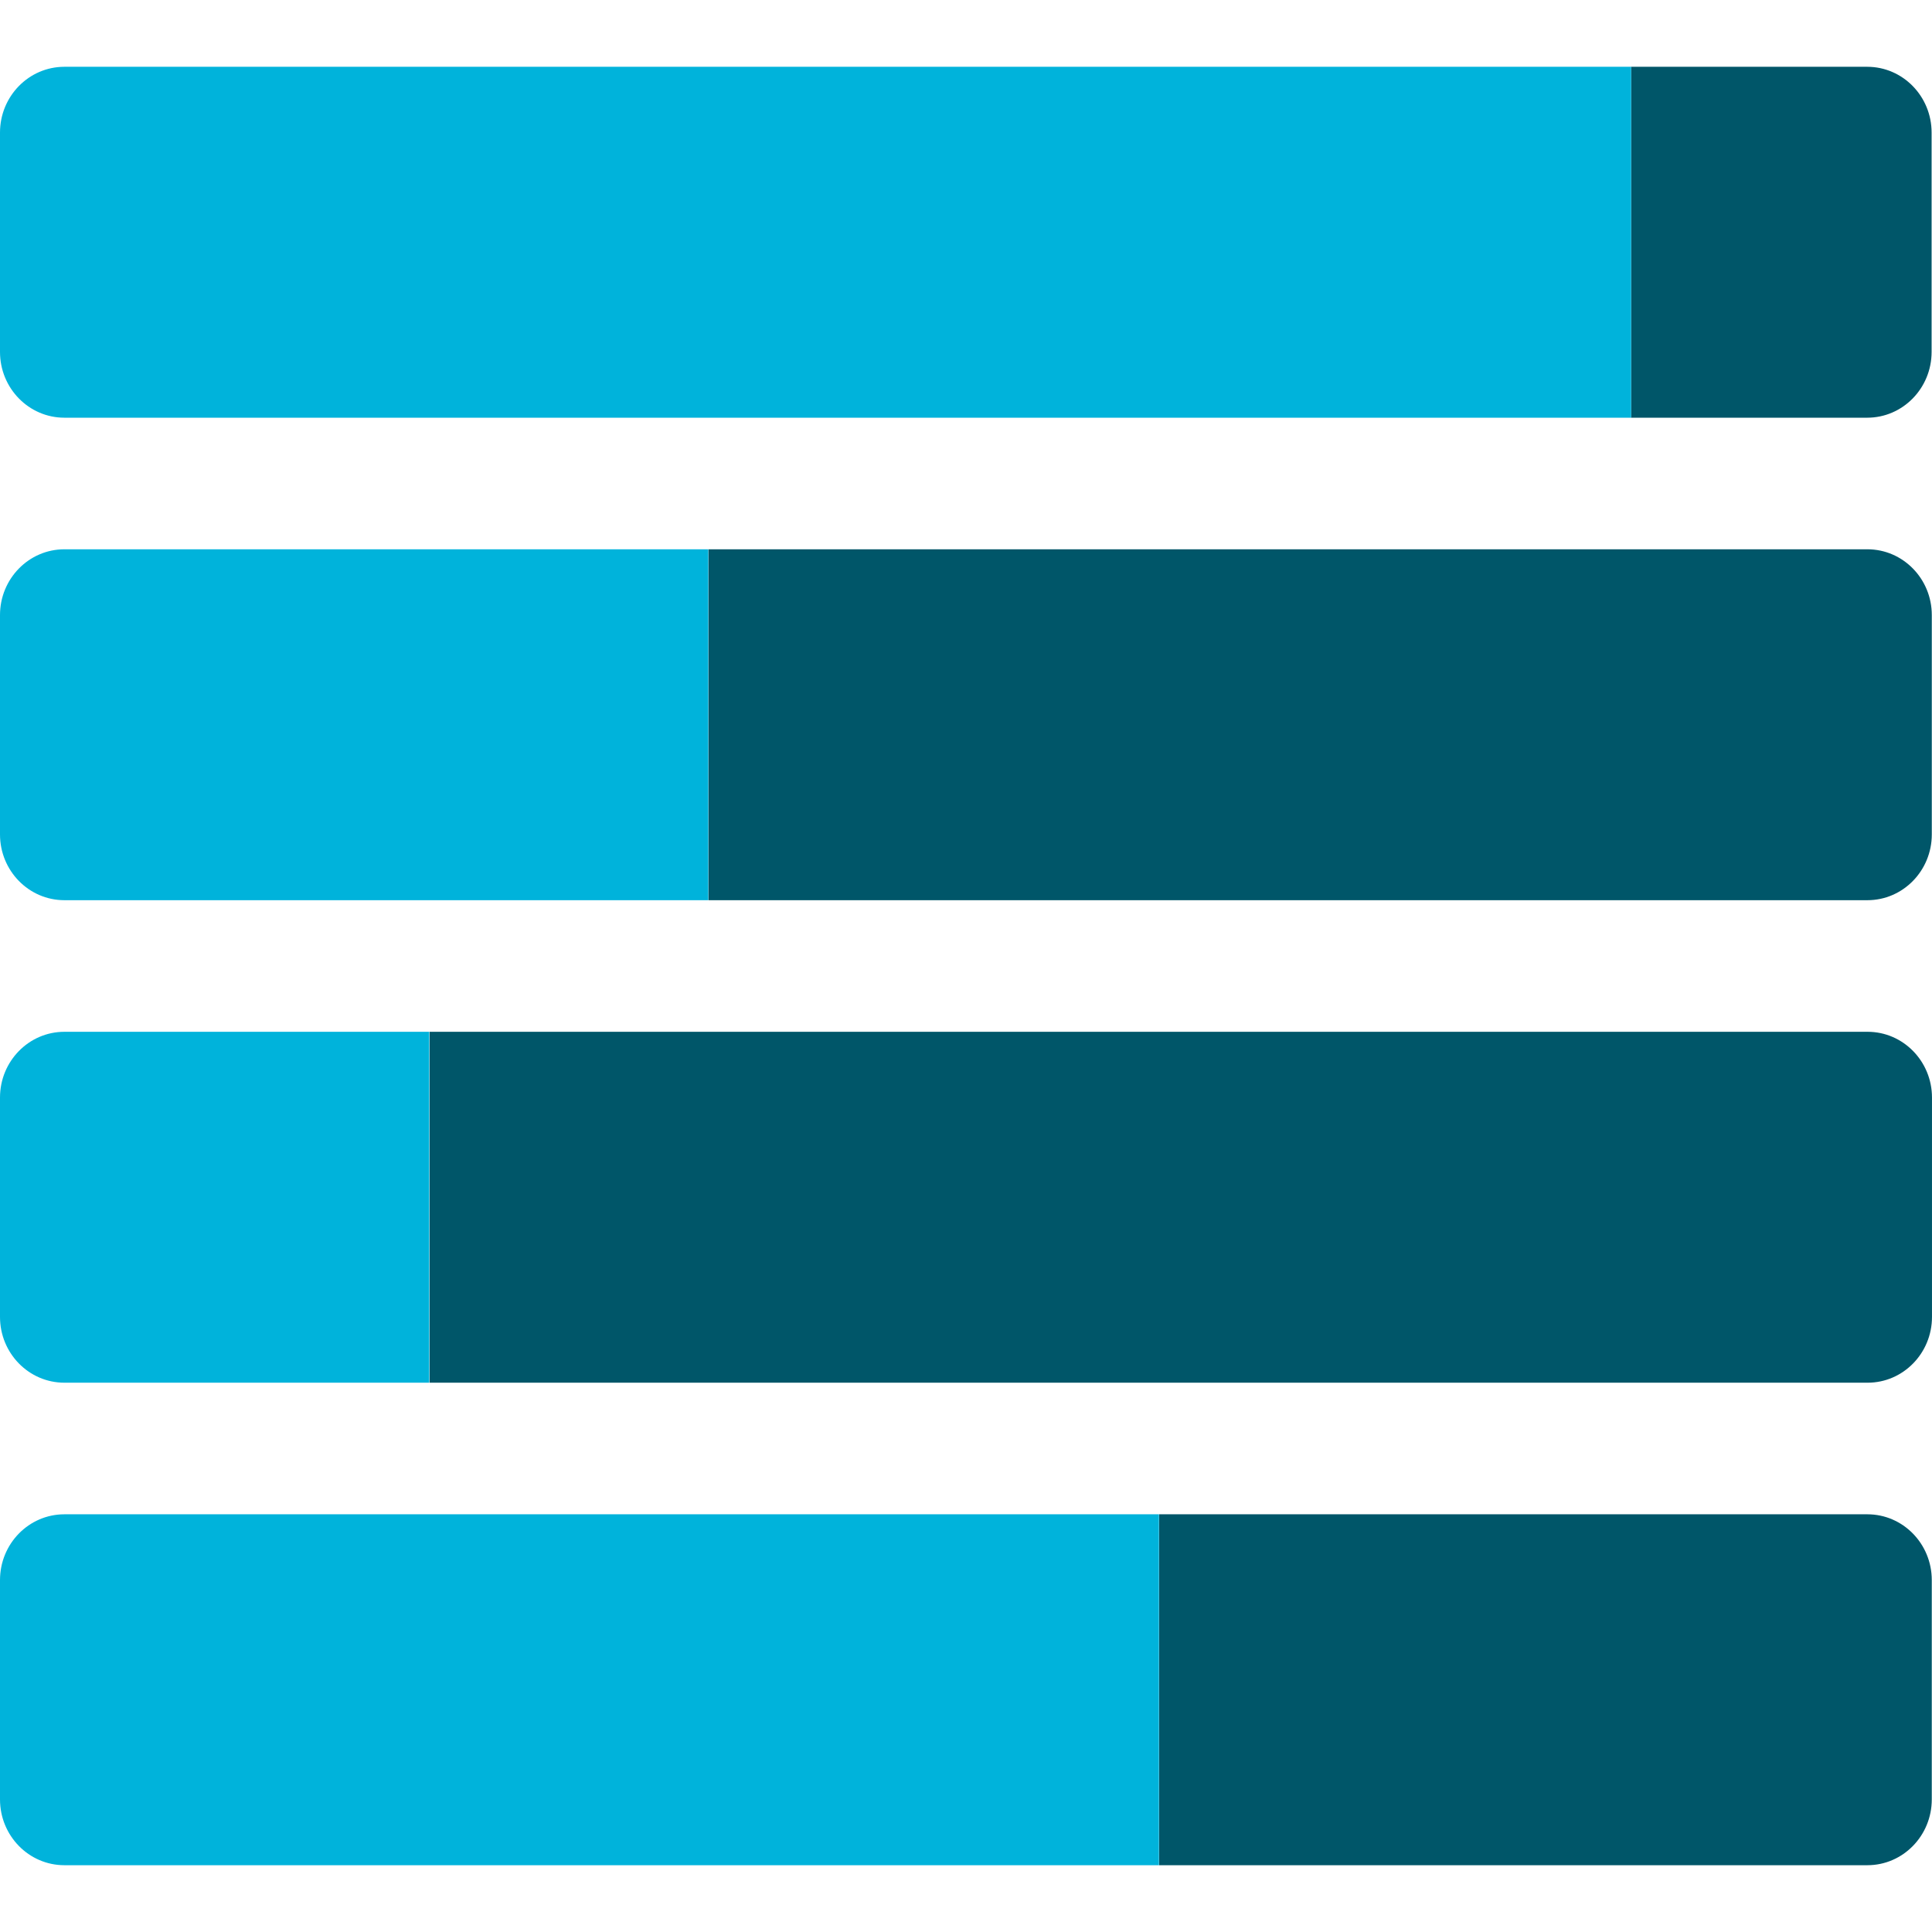 <svg width="256" height="256" viewBox="0 0 256 256" fill="none" xmlns="http://www.w3.org/2000/svg">
    <style>
        .r {
            fill: #005669;
        }

        @media (prefers-color-scheme: dark) {
            .r {
            fill: #F9FBFB;
            }
        }
    </style>
<path class="r" d="M216.133 8.85H247.416C252.128 8.85 255.947 12.754 255.947 17.569V46.63C255.947 51.444 252.128 55.348 247.416 55.348H216.133V8.85Z" fill="currentColor"/>
<path d="M0 17.569C0 12.754 3.82 8.85 8.532 8.85H216.136V55.348H8.532C3.82 55.348 0 51.444 0 46.63V17.569Z" fill="#00B3DB"/>
<path class="r" d="M93.871 72.784H247.441C252.153 72.784 255.973 76.687 255.973 81.502V110.563C255.973 115.378 252.153 119.281 247.441 119.281H93.871V72.784Z" fill="currentColor"/>
<path d="M0 81.502C0 76.687 3.82 72.784 8.532 72.784H93.849V119.281H8.532C3.82 119.281 0 115.378 0 110.563V81.502Z" fill="#00B3DB"/>
<path class="r" d="M247.467 136.718H56.926V183.215H247.467C252.178 183.215 255.998 179.312 255.998 174.497V145.436C255.998 140.621 252.178 136.718 247.467 136.718Z" fill="currentColor"/>
<path d="M56.878 136.718H8.532C3.82 136.718 0 140.621 0 145.436V174.497C0 179.312 3.82 183.215 8.532 183.215H56.878V136.718Z" fill="#00B3DB"/>
<path class="r" d="M247.438 200.652H153.59V247.15H247.438C252.15 247.15 255.97 243.246 255.97 238.431V209.371C255.97 204.556 252.15 200.652 247.438 200.652Z" fill="currentColor"/>
<path d="M153.57 200.652H8.532C3.82 200.652 0 204.556 0 209.371V238.431C0 243.246 3.82 247.15 8.532 247.15H153.57V200.652Z" fill="#00B3DB"/>
</svg>
